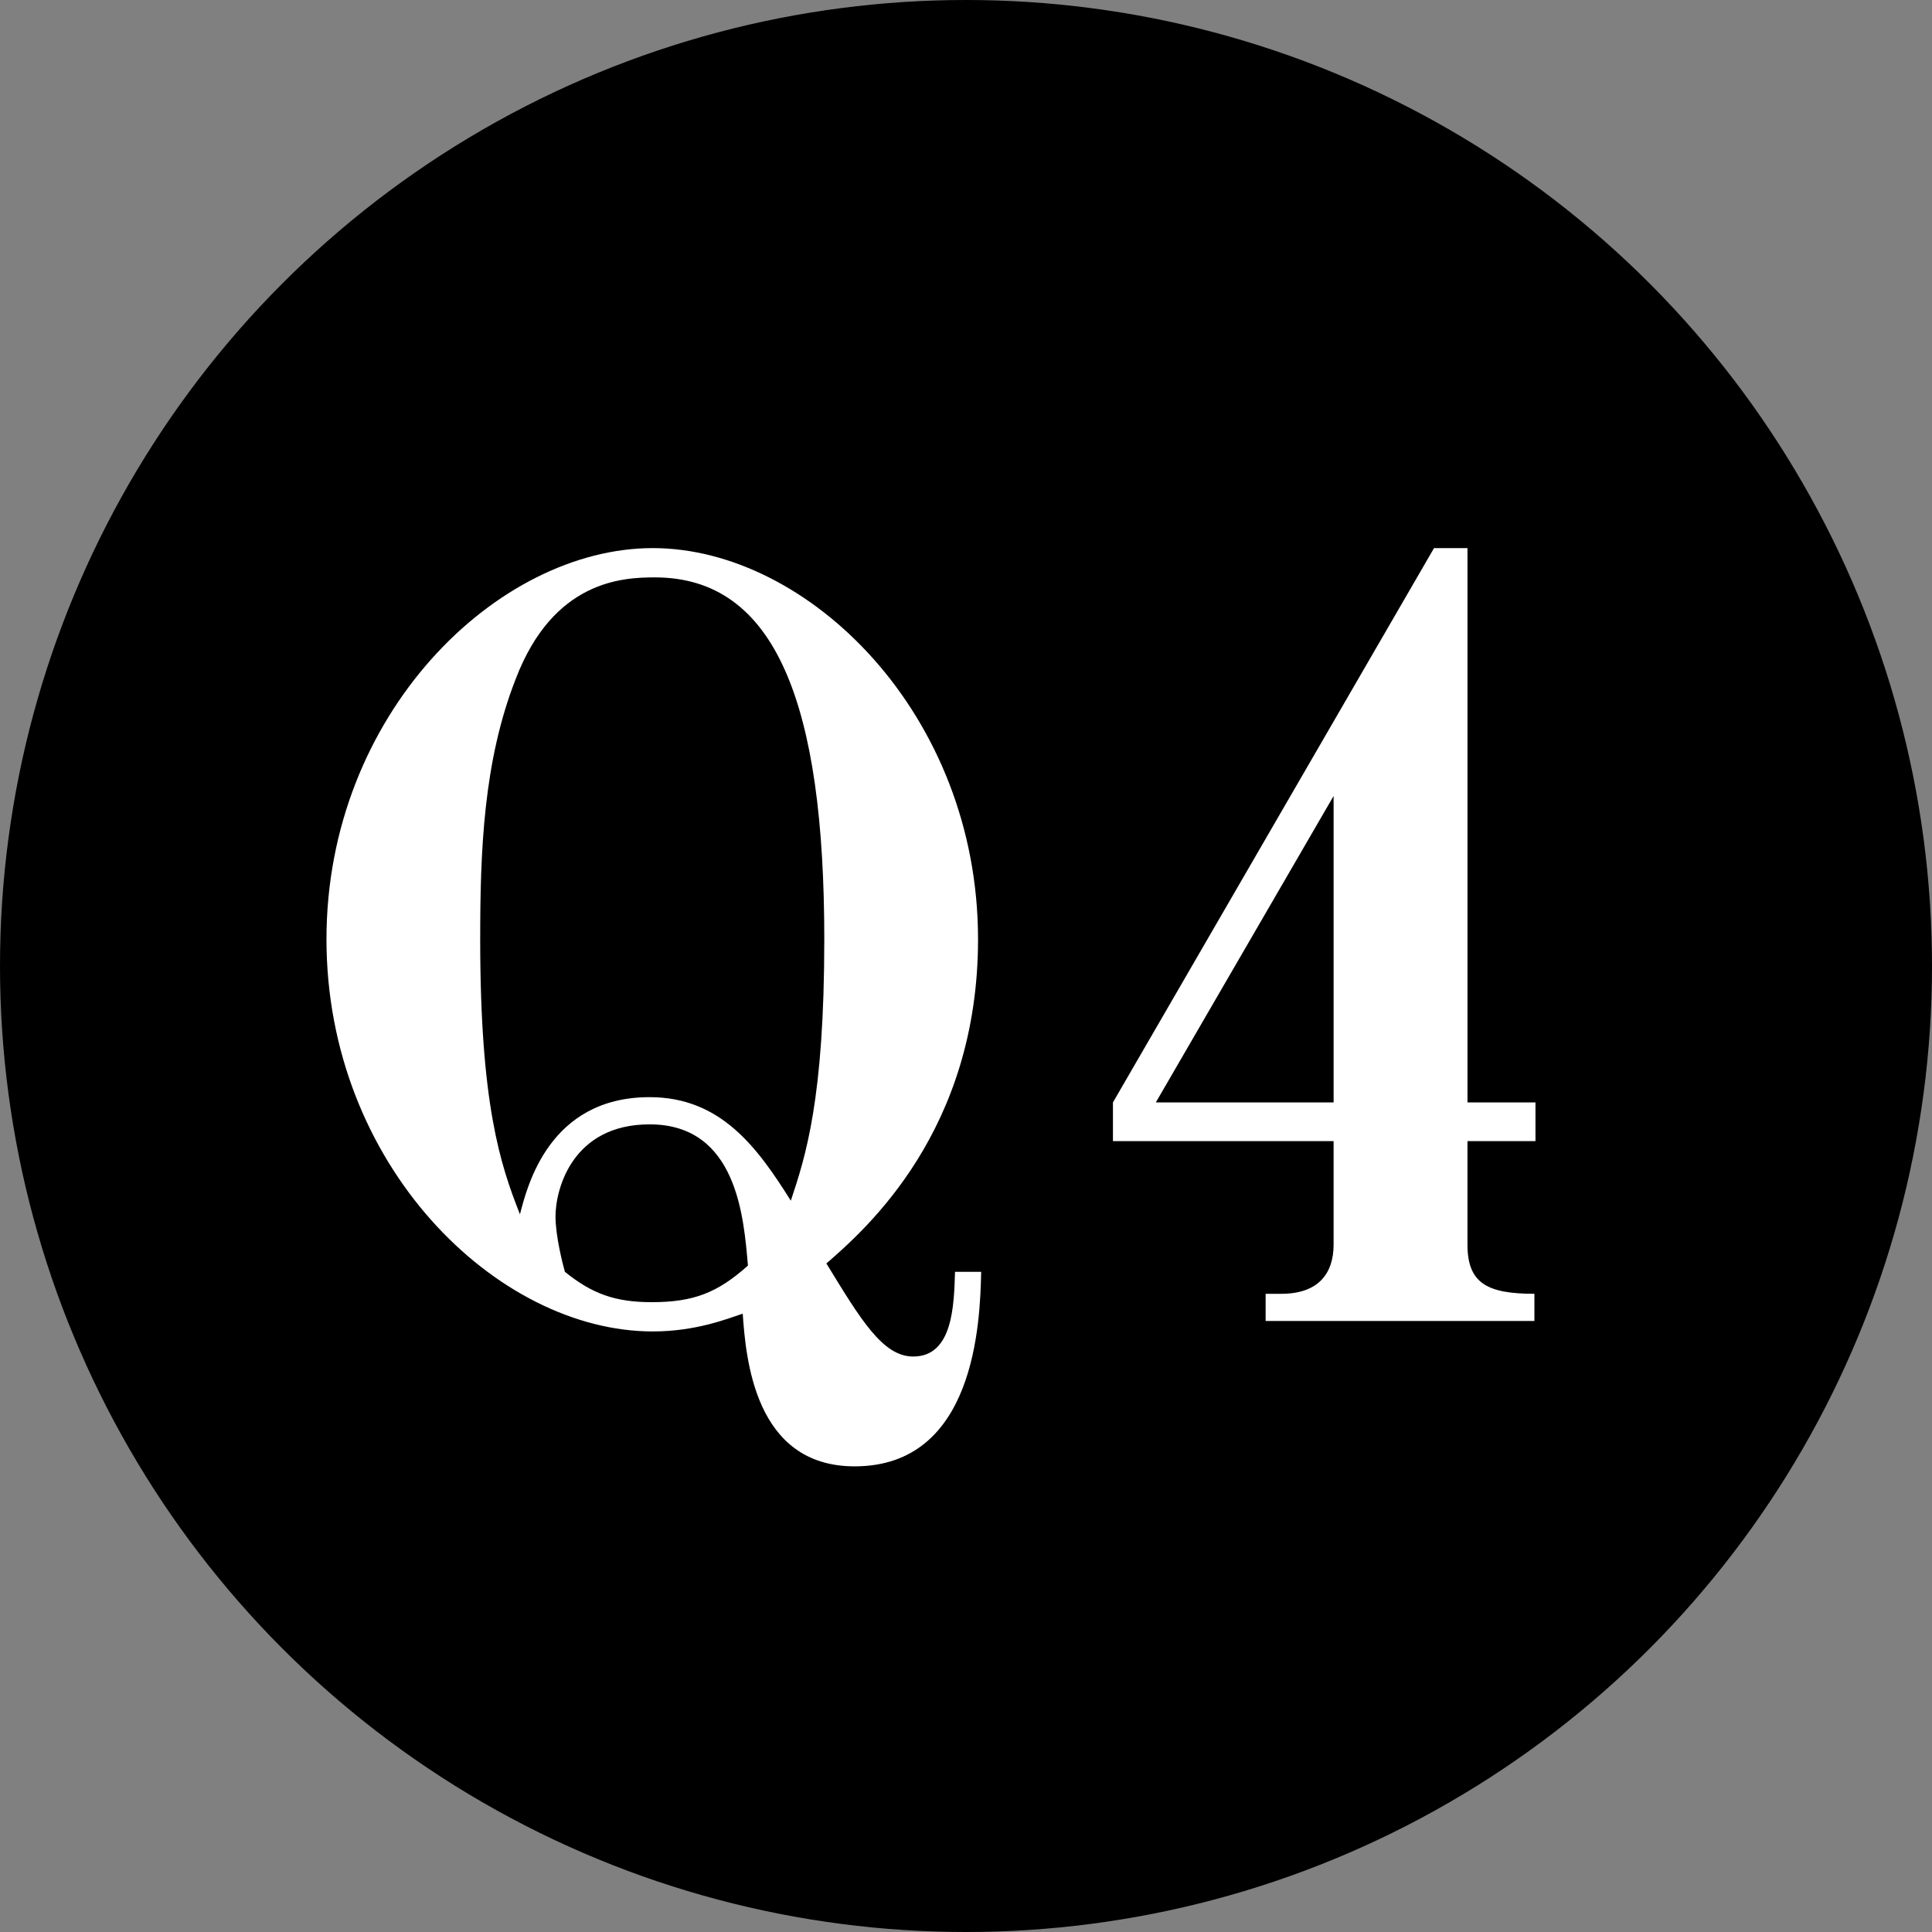 <svg enable-background="new 0 0 160 160" height="160" viewBox="0 0 160 160" width="160" xmlns="http://www.w3.org/2000/svg"><rect x="0" y="0" width="160" height="160" fill="#808080" stroke="none"/><circle cx="80" cy="80" r="80"/><g fill="#fff"><path d="m70.776 121.437c-8.315 0-9.008-9.008-9.267-12.645-1.299.433-3.898 1.472-7.449 1.472-12.906 0-27.023-13.771-27.023-32.48 0-18.621 14.117-32.392 27.023-32.392s26.937 13.771 26.937 32.392c0 15.85-9.268 23.992-12.559 26.85 2.858 4.677 4.676 7.708 7.188 7.708 3.292 0 3.378-4.244 3.465-7.015h2.165c-.086 4.244-.52 16.11-10.48 16.11zm-16.543-73.62c-2.685 0-8.401.26-11.52 8.401-2.684 6.843-2.945 14.291-2.945 21.566 0 13.599 1.646 18.622 3.292 22.779.606-2.338 2.425-9.701 10.739-9.701 5.89 0 8.921 4.157 11.693 8.575 1.213-3.638 2.772-8.401 2.772-21.654 0-19.4-3.983-29.966-14.031-29.966zm-.433 45.298c-6.409 0-7.795 5.37-7.795 7.623 0 1.645.606 3.983.779 4.59 2.253 1.819 4.157 2.512 7.189 2.512 3.464 0 5.457-.779 7.968-3.032-.345-3.897-.865-11.693-8.141-11.693z"/><path d="m121.53 94.501v8.575c0 3.205 1.646 4.071 5.543 4.071v2.252h-22.259v-2.252h1.299c3.119 0 4.33-1.733 4.33-4.071v-8.575h-18.274v-3.204l26.59-45.904h2.772v45.904h5.63v3.204zm-11.086-28.582-14.724 25.378h14.724z"/></g></svg>